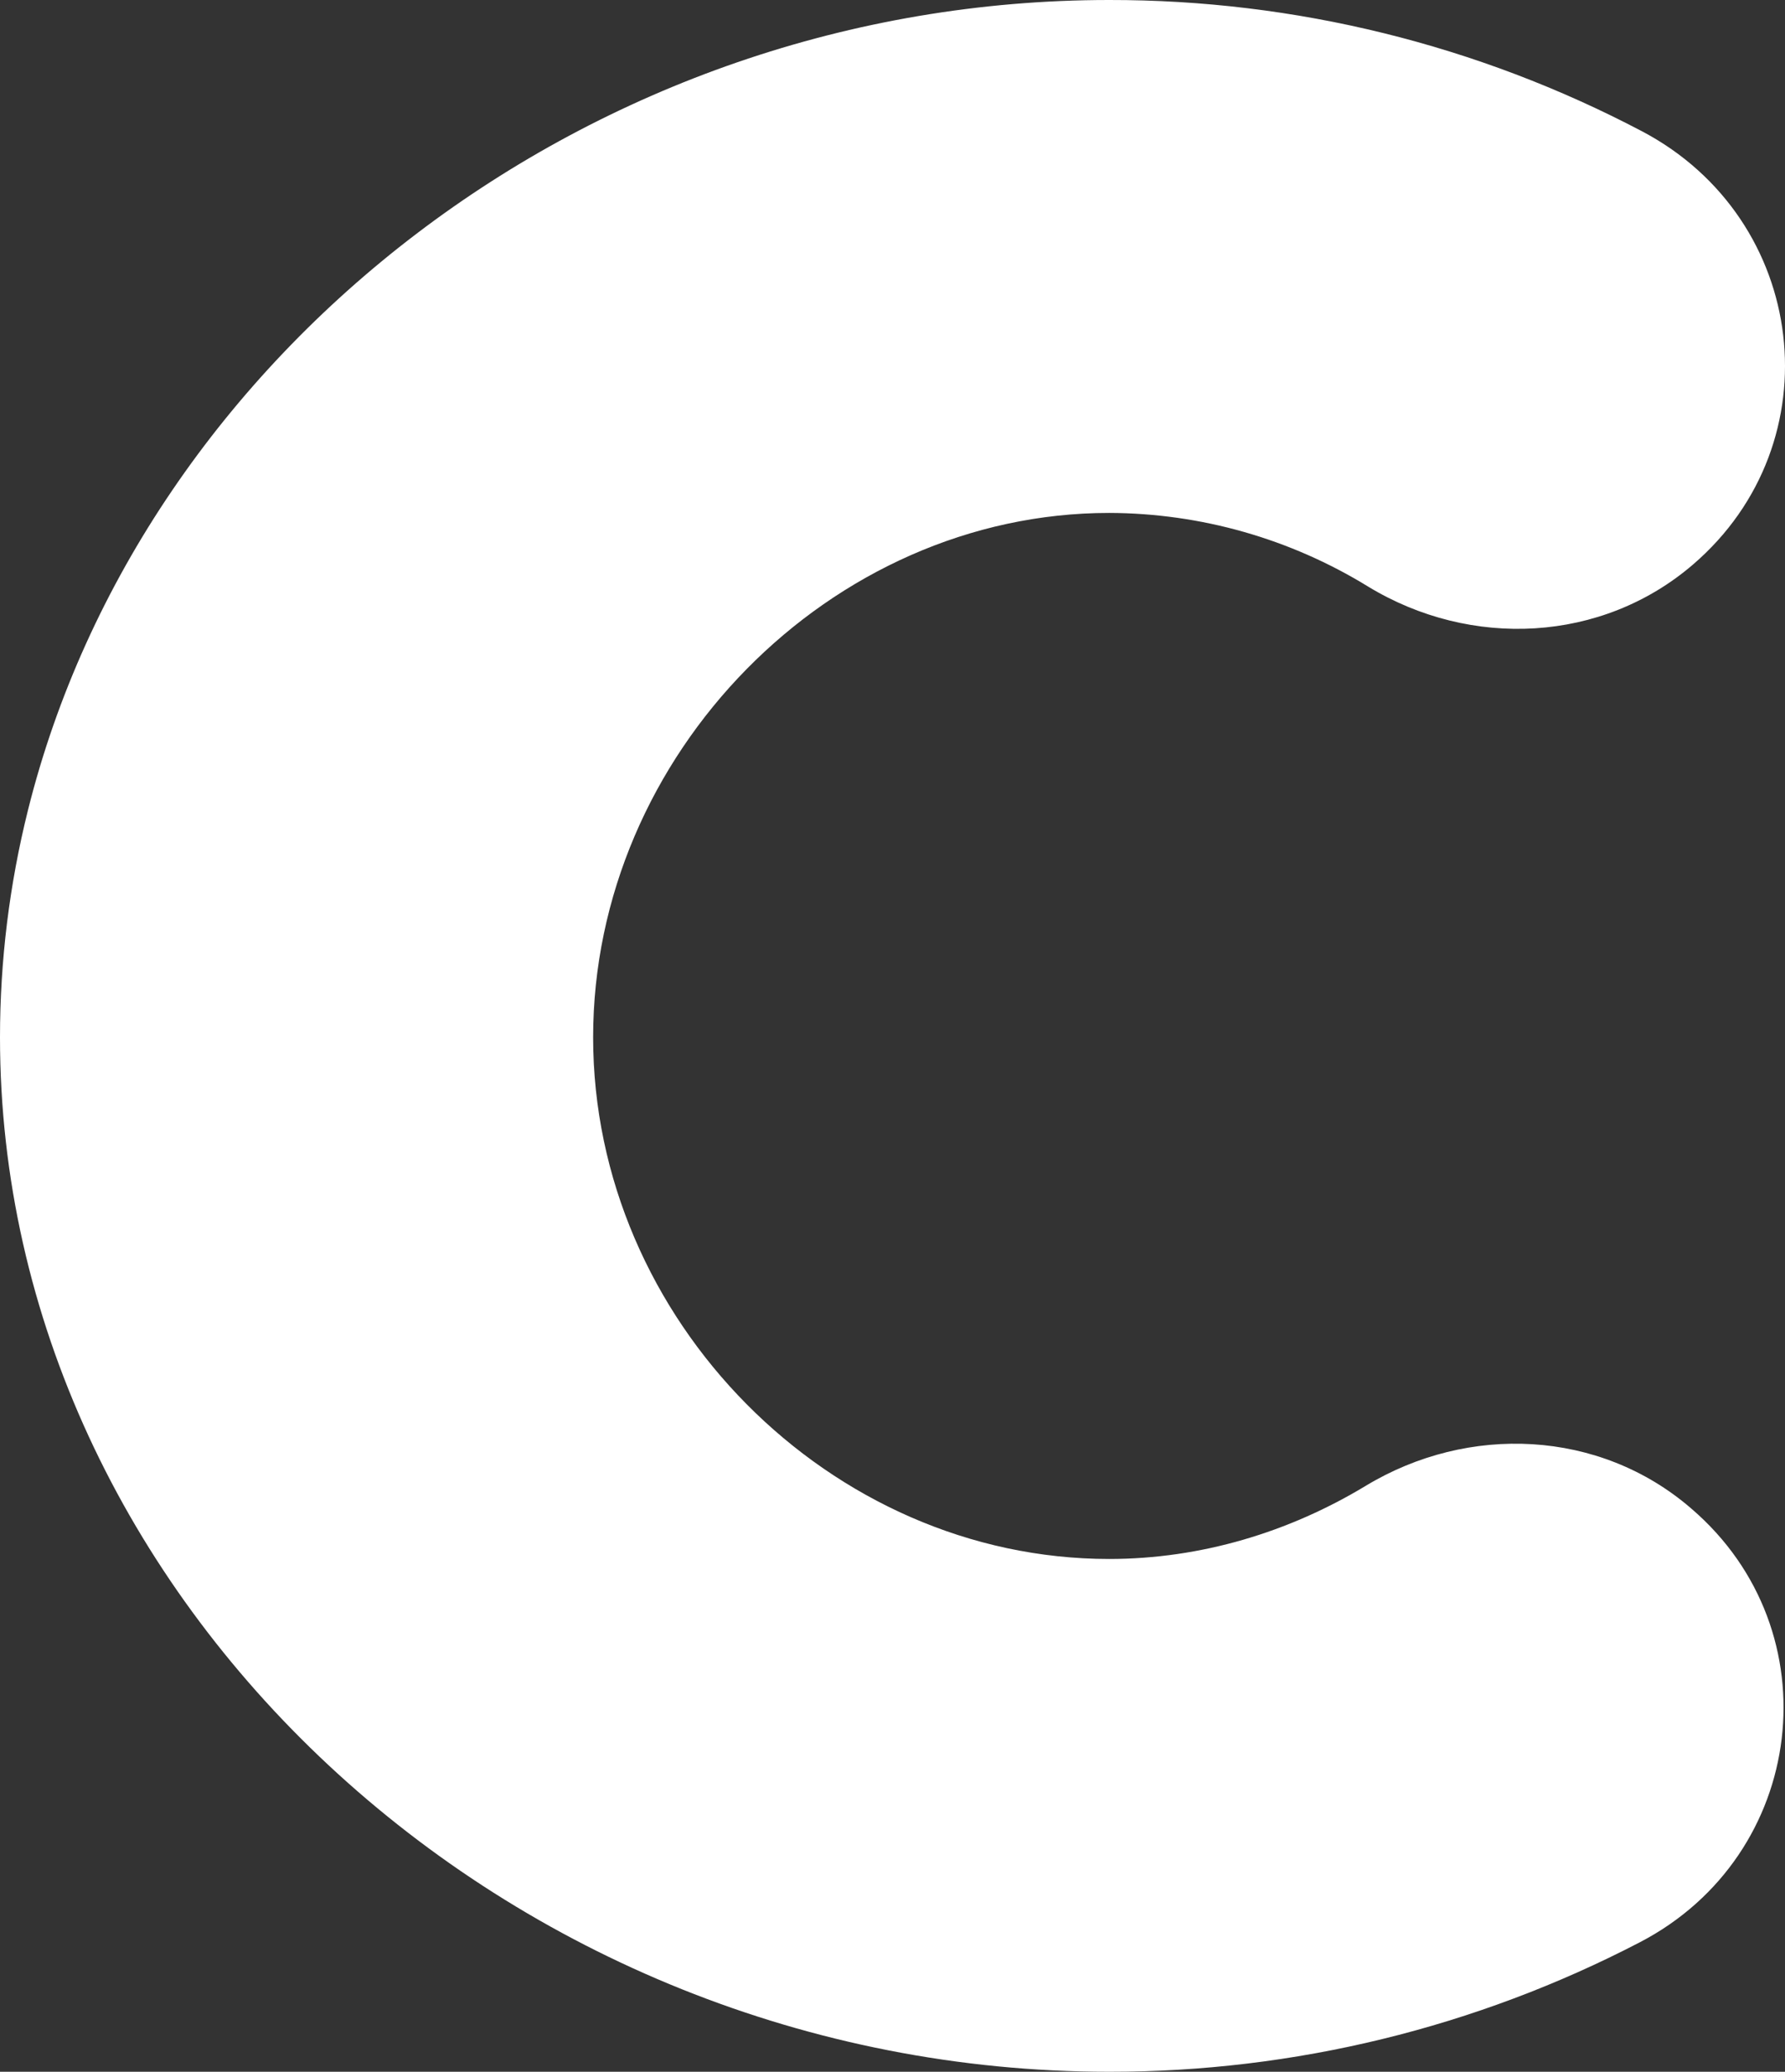<?xml version="1.0" encoding="UTF-8"?>
<svg id="Calque_2" data-name="Calque 2" xmlns="http://www.w3.org/2000/svg" viewBox="0 0 579.65 672.55">
  <rect x="0" y="0" width="579.65" height="672.55" fill="#333333" stroke="none"/>
  <defs>
    <style>
      .cls-1 {
        fill: #fff;
        stroke-width: 0px;
      }
    </style>
  </defs>
  <g id="Calque_1-2" data-name="Calque 1">
    <path id="Tracé_286" data-name="Tracé 286" class="cls-1" d="m9.08,263.01C3.06,287.13,0,311.89,0,336.74c0,182.58,164.68,335.81,360.18,335.81,59.99.06,119.11-14.36,172.34-42.04,54.25-28.22,62.98-101.07,16.75-140.75l-.3-.26c-29.54-25.37-72.07-27.36-105.51-7.14-24.79,14.97-53.4,23.72-83.28,23.72-90.53,0-167.57-77.56-167.57-169.33s77.04-170.24,167.57-170.24c29.71.08,58.82,8.36,84.13,23.93,33.35,20.25,75.89,18.2,105.42-7.14,46.19-39.61,37.53-112.19-16.49-140.67C479.87,14.55,420.47-.08,360.18,0,191.69,0,46.1,114.52,9.08,263.01"/>
  </g>
</svg>